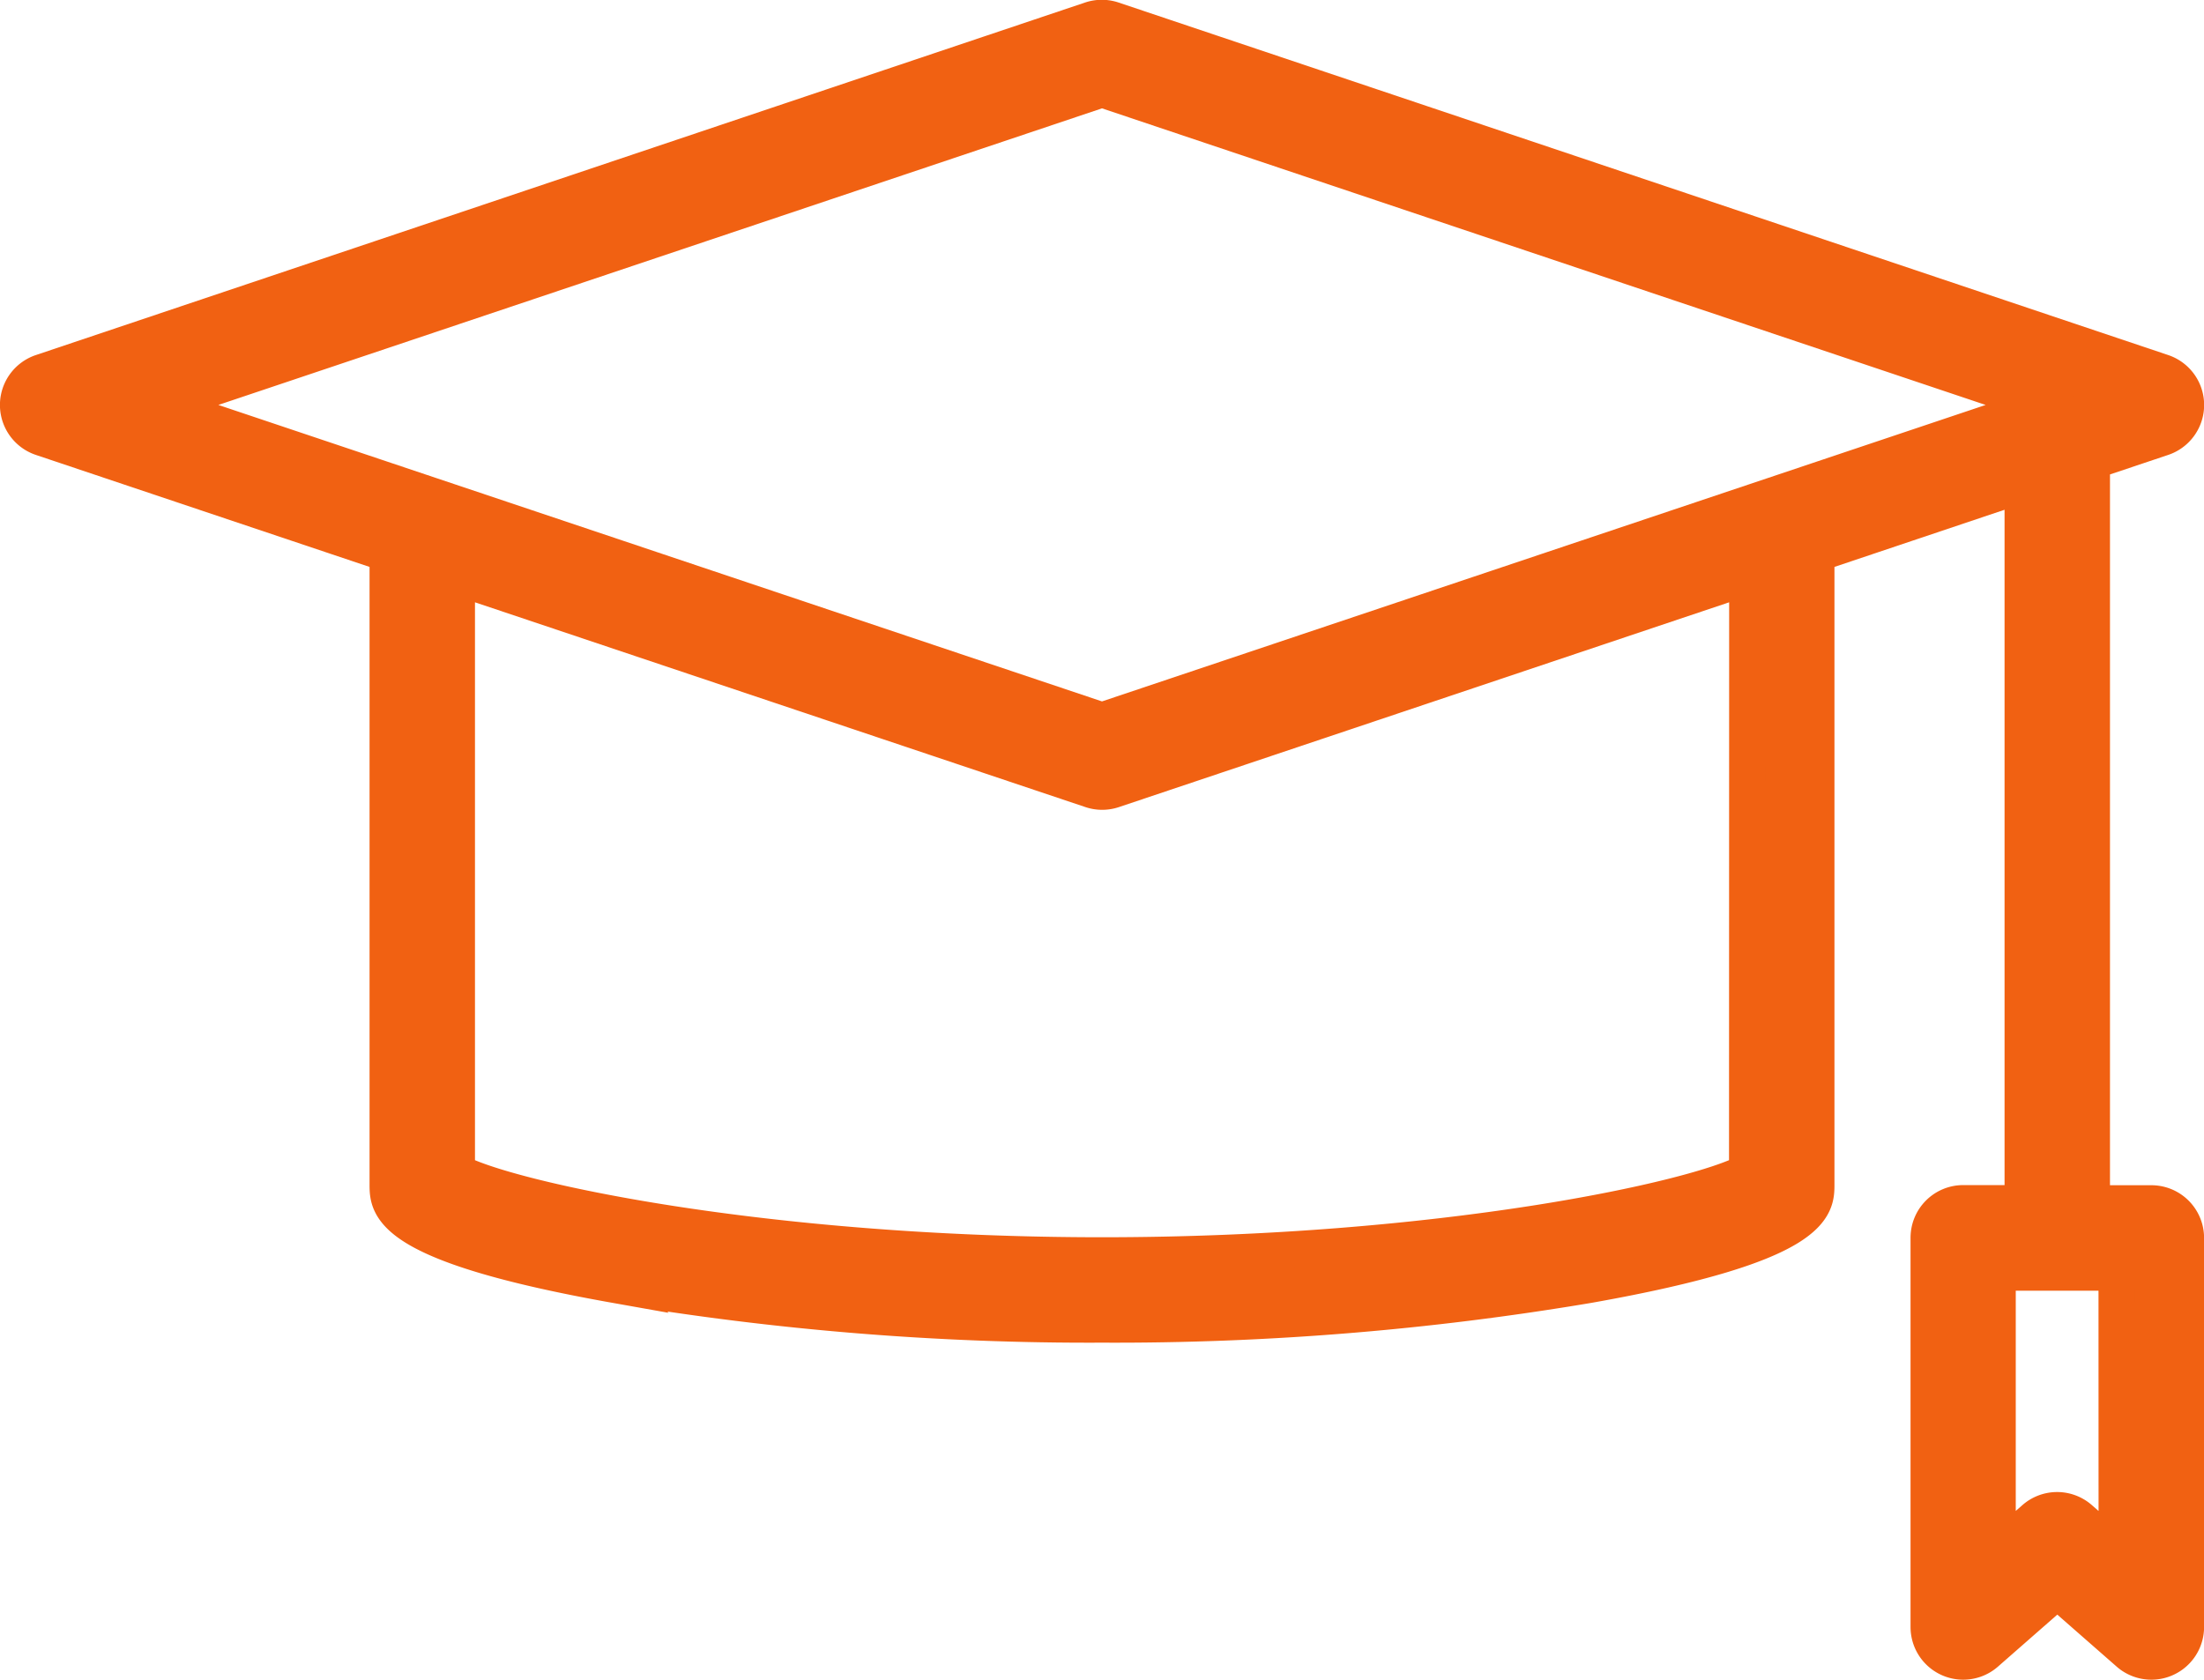 <svg xmlns="http://www.w3.org/2000/svg" width="30.5" height="23.259" viewBox="0 0 30.5 23.259">
  <path id="_031-mortarboard" data-name="031-mortarboard" d="M38.771,38.883h-.822V28.615l.975-.327a.479.479,0,0,0,0-.909L24.4,22.5a.481.481,0,0,0-.305,0L9.577,27.379a.479.479,0,0,0,0,.909l4.787,1.607v8.727c0,.311,0,.832,3.151,1.392a39.413,39.413,0,0,0,6.735.548,39.413,39.413,0,0,0,6.735-.548c3.151-.559,3.151-1.081,3.151-1.392V29.895l2.854-.959v9.945h-.822a.479.479,0,0,0-.479.479v5.388a.479.479,0,0,0,.795.36l.986-.864.986.864a.479.479,0,0,0,.795-.36V39.362A.479.479,0,0,0,38.771,38.883ZM24.25,23.464l13.014,4.369L24.25,32.2,11.236,27.833Zm8.927,14.981c-.691.38-4.228,1.158-8.927,1.158s-8.236-.777-8.927-1.158V30.217L24.1,33.162a.481.481,0,0,0,.305,0l8.774-2.945Zm5.114,5.248-.507-.444a.479.479,0,0,0-.633,0l-.506.444v-3.85H38.29Z" transform="translate(-9 -22.228)" fill="#f16112" stroke="#f16112" stroke-width="0.5"/>
</svg>
